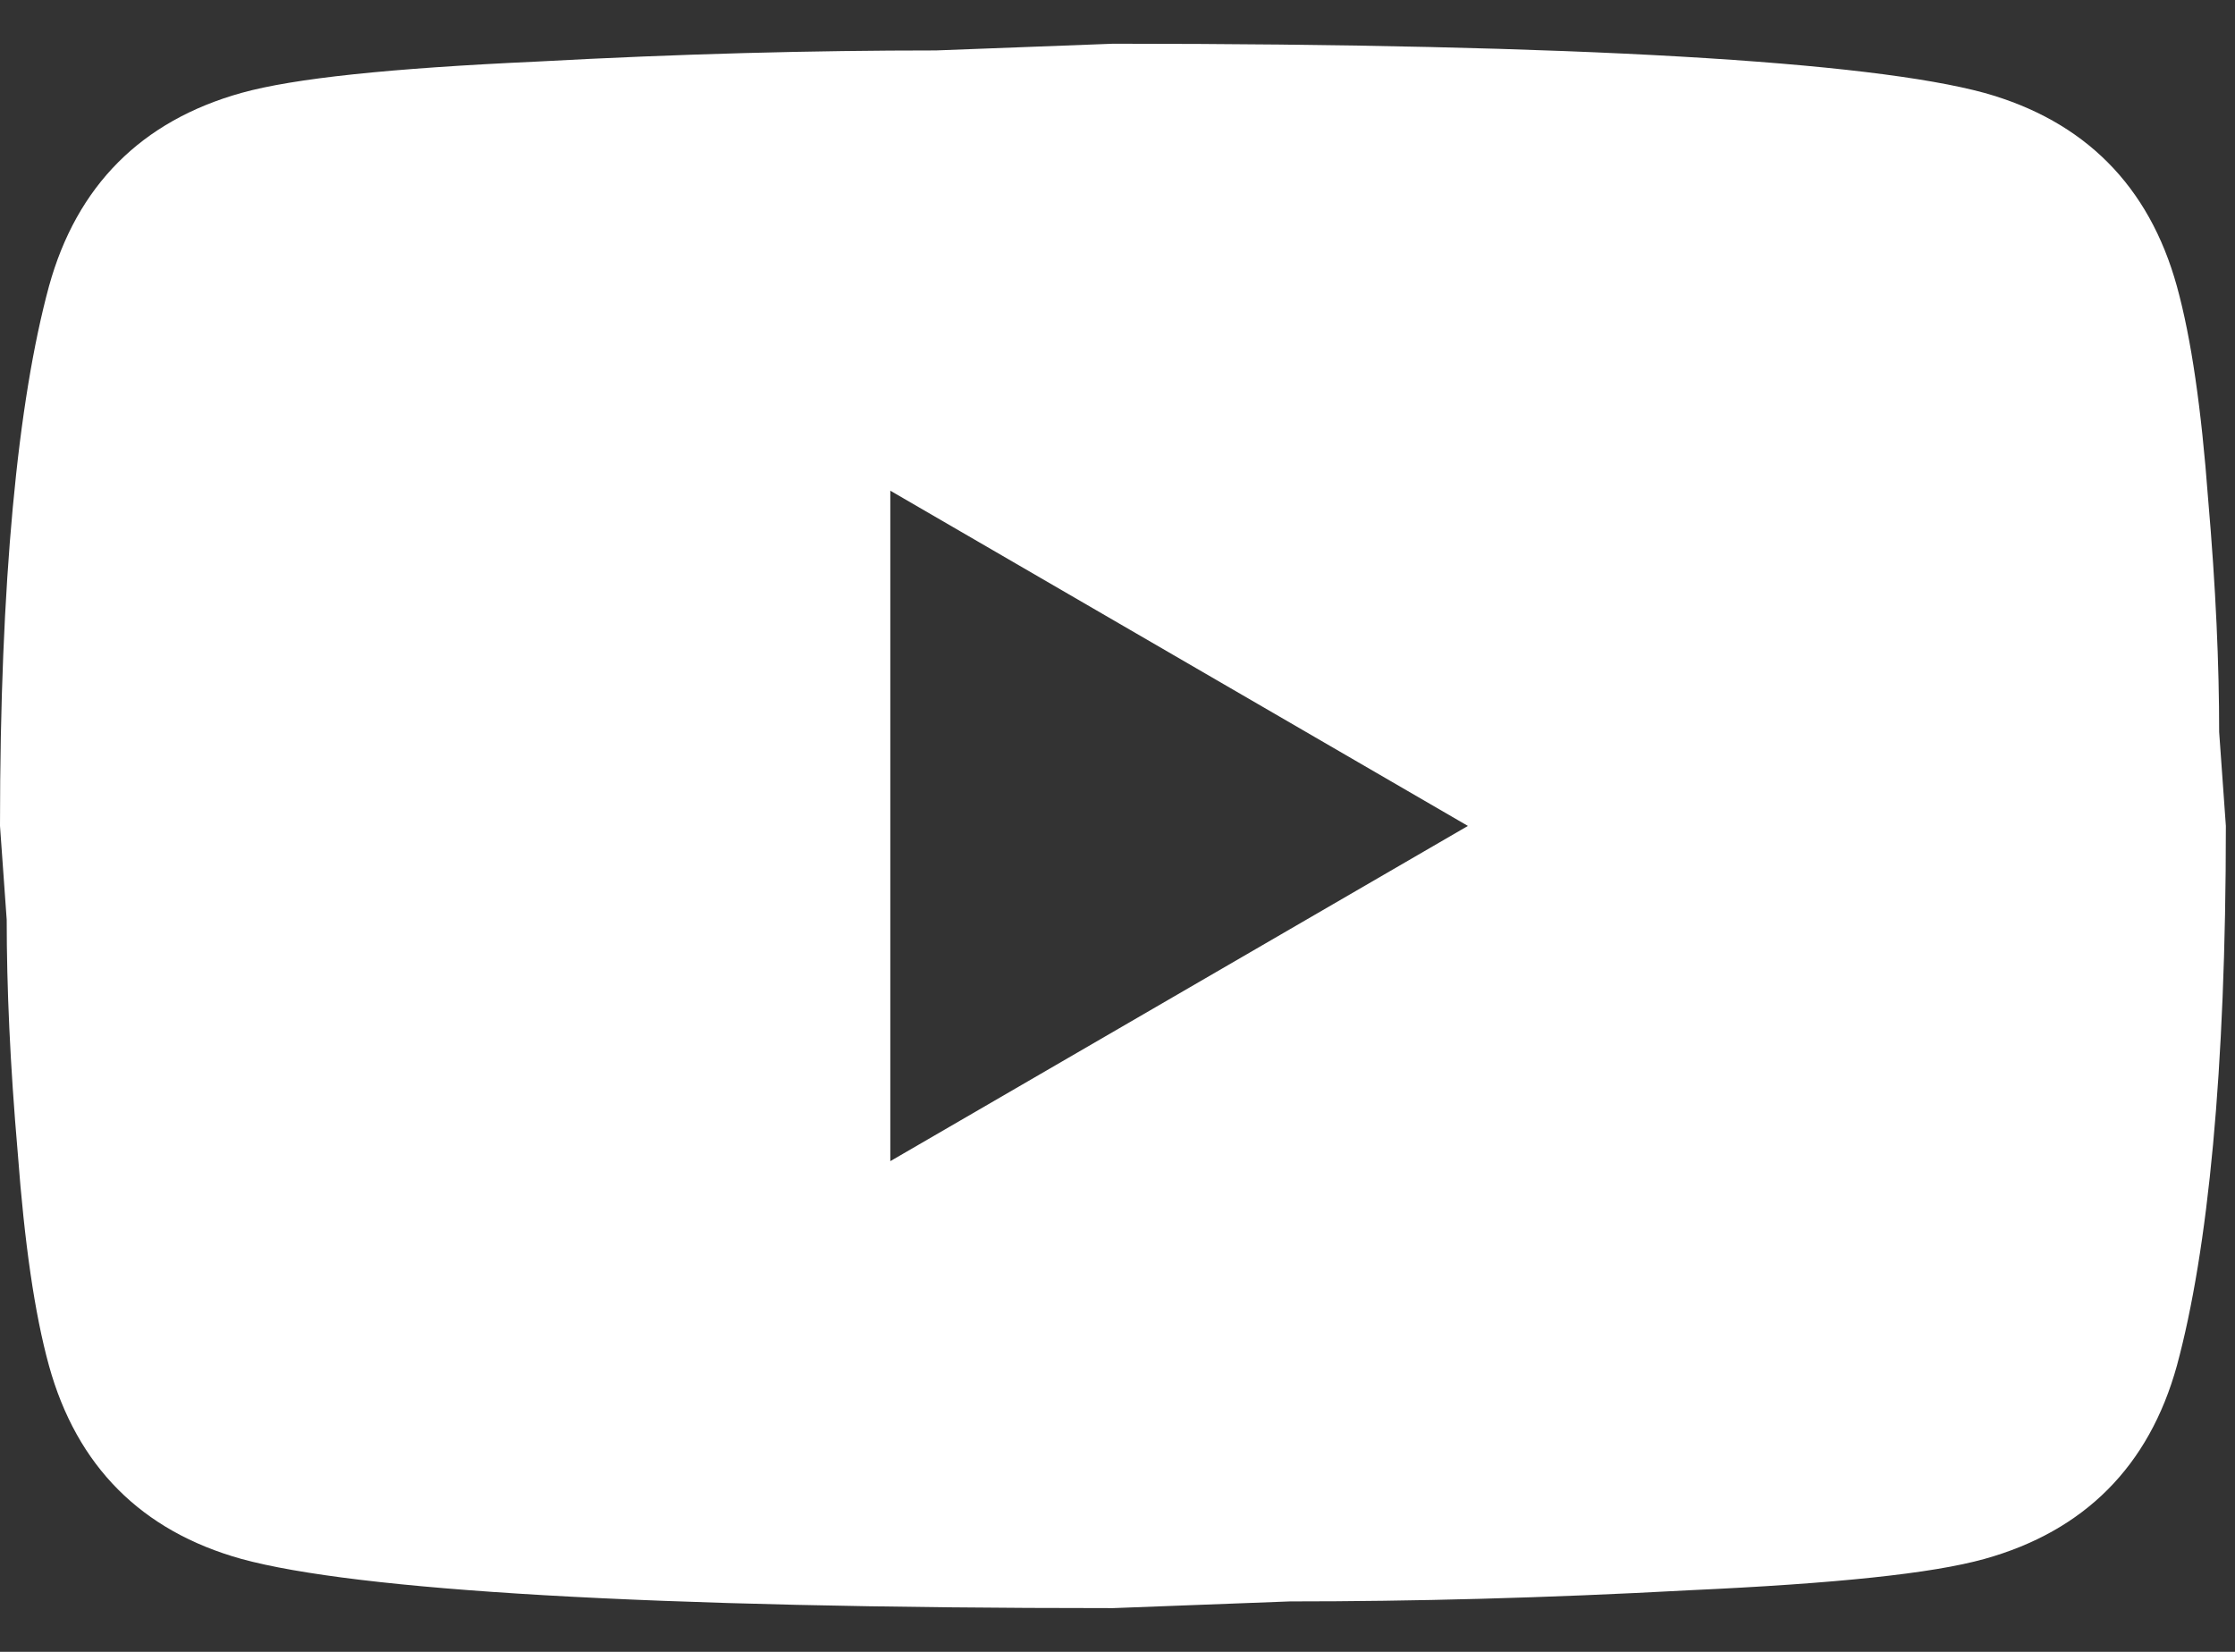<svg width="23" height="17" viewBox="0 0 23 17" fill="none" xmlns="http://www.w3.org/2000/svg">
<rect x="0" y="0" width="23" height="17" fill="#333333" stroke="none"/>
<path d="M9.162 11.95L15.106 8.5L9.162 5.05V11.95ZM22.402 2.946C22.551 3.486 22.654 4.21 22.723 5.13C22.803 6.051 22.837 6.844 22.837 7.534L22.906 8.5C22.906 11.018 22.723 12.87 22.402 14.055C22.116 15.089 21.451 15.757 20.421 16.044C19.882 16.194 18.897 16.297 17.386 16.366C15.897 16.447 14.534 16.481 13.274 16.481L11.453 16.55C6.654 16.55 3.665 16.366 2.485 16.044C1.455 15.757 0.79 15.089 0.504 14.055C0.355 13.514 0.252 12.79 0.183 11.87C0.103 10.95 0.069 10.156 0.069 9.466L0 8.5C0 5.981 0.183 4.13 0.504 2.946C0.79 1.911 1.455 1.244 2.485 0.956C3.024 0.806 4.009 0.703 5.52 0.634C7.009 0.553 8.372 0.519 9.632 0.519L11.453 0.45C16.252 0.45 19.241 0.634 20.421 0.956C21.451 1.244 22.116 1.911 22.402 2.946Z" fill="white"/>
</svg>
